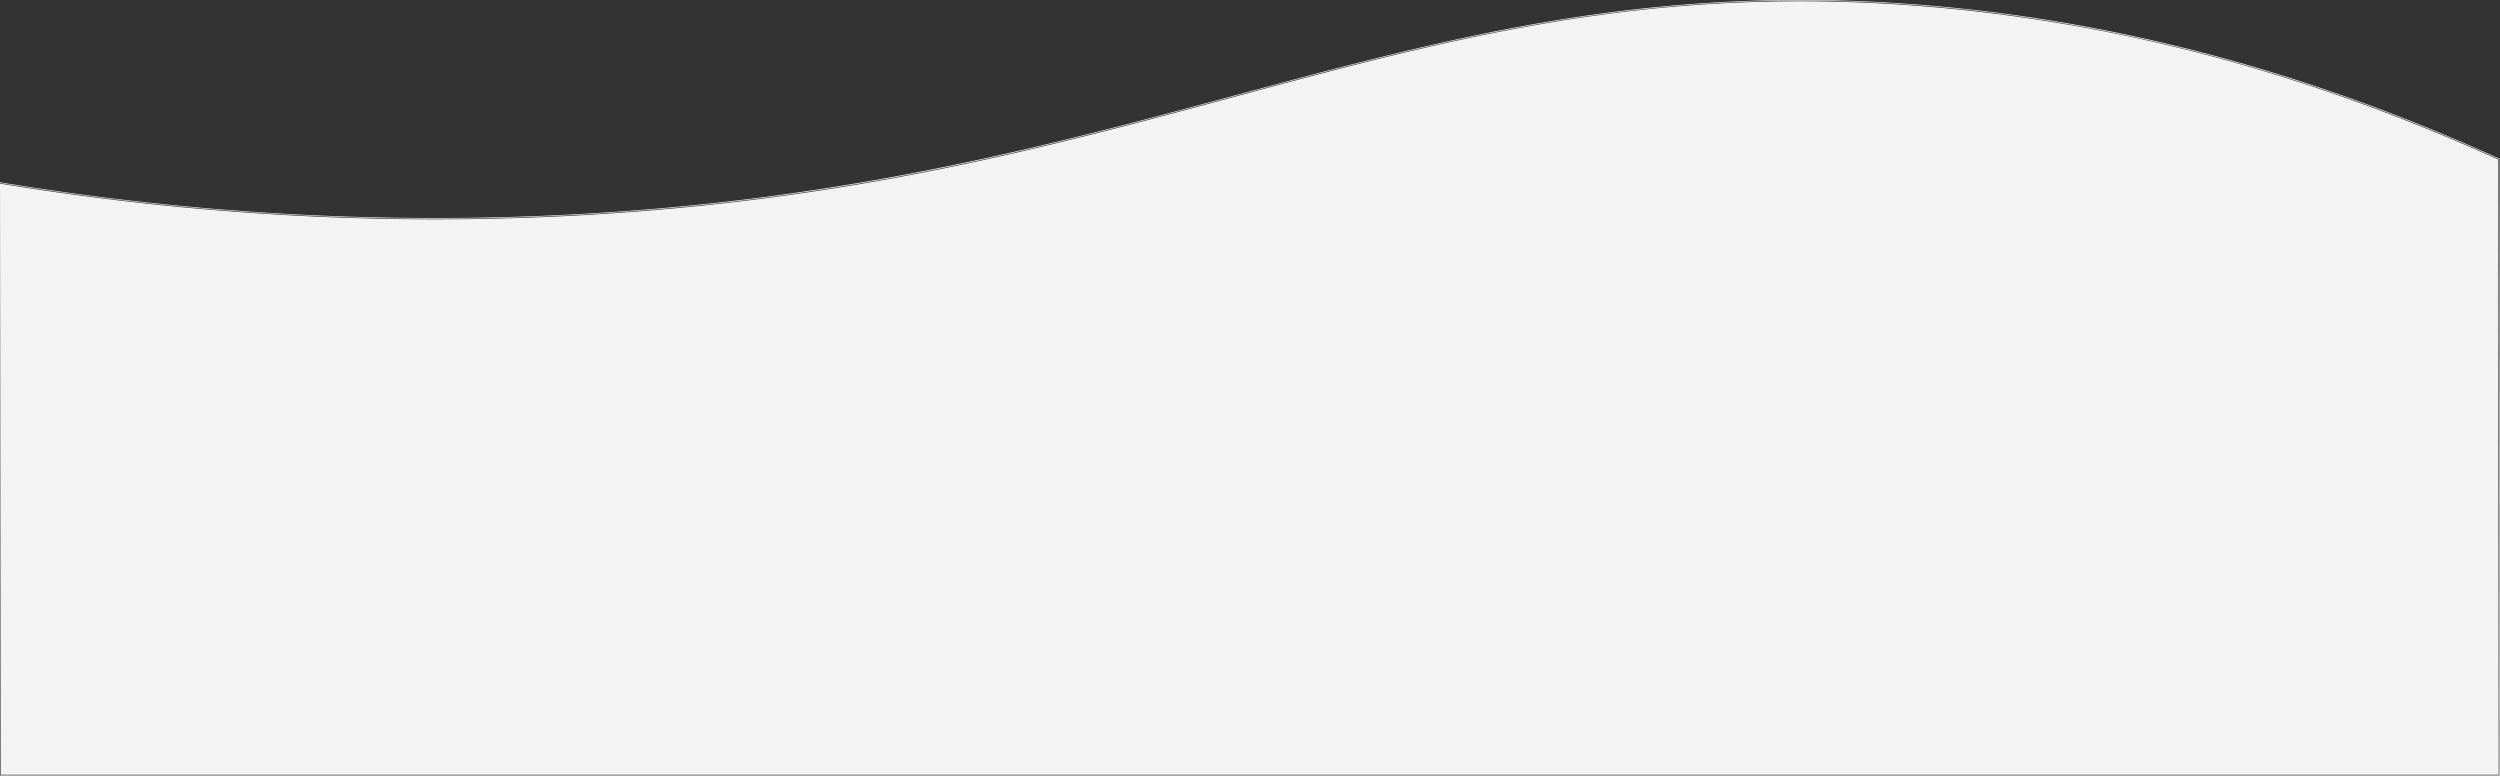 <svg xmlns="http://www.w3.org/2000/svg" width="1920" height="596" viewBox="0 0 1920 596">
  <rect x="0" y="0" width="1920" height="596" fill="#333333" stroke="none"/>
<defs>
    <style>
      .cls-1 {
        fill: #f3f3f3;
        fill-rule: evenodd;
      }
    </style>
  </defs>
  <path class="cls-1" d="M789,5832.5l-0.5-455.08a2056.563,2056.563,0,0,0,334.4,27.52c34.35,0,69.08-.88,103.24-2.63,212.84-10.88,364.71-51.92,511.57-91.61,139.33-37.65,270.93-73.21,433.81-73.21,27.14,0,55,1,82.83,2.97,151.3,10.7,303.93,50.64,453.65,118.71l0.5,473.33H789ZM2171.52,5237.99c27.13,0,54.98,1,82.79,2.97A1240.39,1240.39,0,0,1,2450.69,5271c85.6,20.18,172,49.96,256.81,88.49l0.17,129.08L2708,5832H789.5l-0.332-331.45L789,5378.01a2057.143,2057.143,0,0,0,333.9,27.43c34.35,0,69.1-.88,103.26-2.63,212.9-10.89,364.79-51.93,511.68-91.63,71.07-19.2,138.2-37.34,208.66-50.88,79.22-15.22,150.72-22.31,225.02-22.31m0-1c-329.02,0-523.84,143.26-945.41,164.82-35.67,1.83-70.13,2.63-103.21,2.63A2047.944,2047.944,0,0,1,788,5376.83c0.166,123.73.333,332.45,0.5,456.17H2709c-0.17-129.72-.33-344.43-0.5-474.15-188.9-85.94-346.62-111.29-454.12-118.89q-42.915-3.03-82.86-2.97h0Z" transform="translate(-789 -5237)"/>
</svg>
